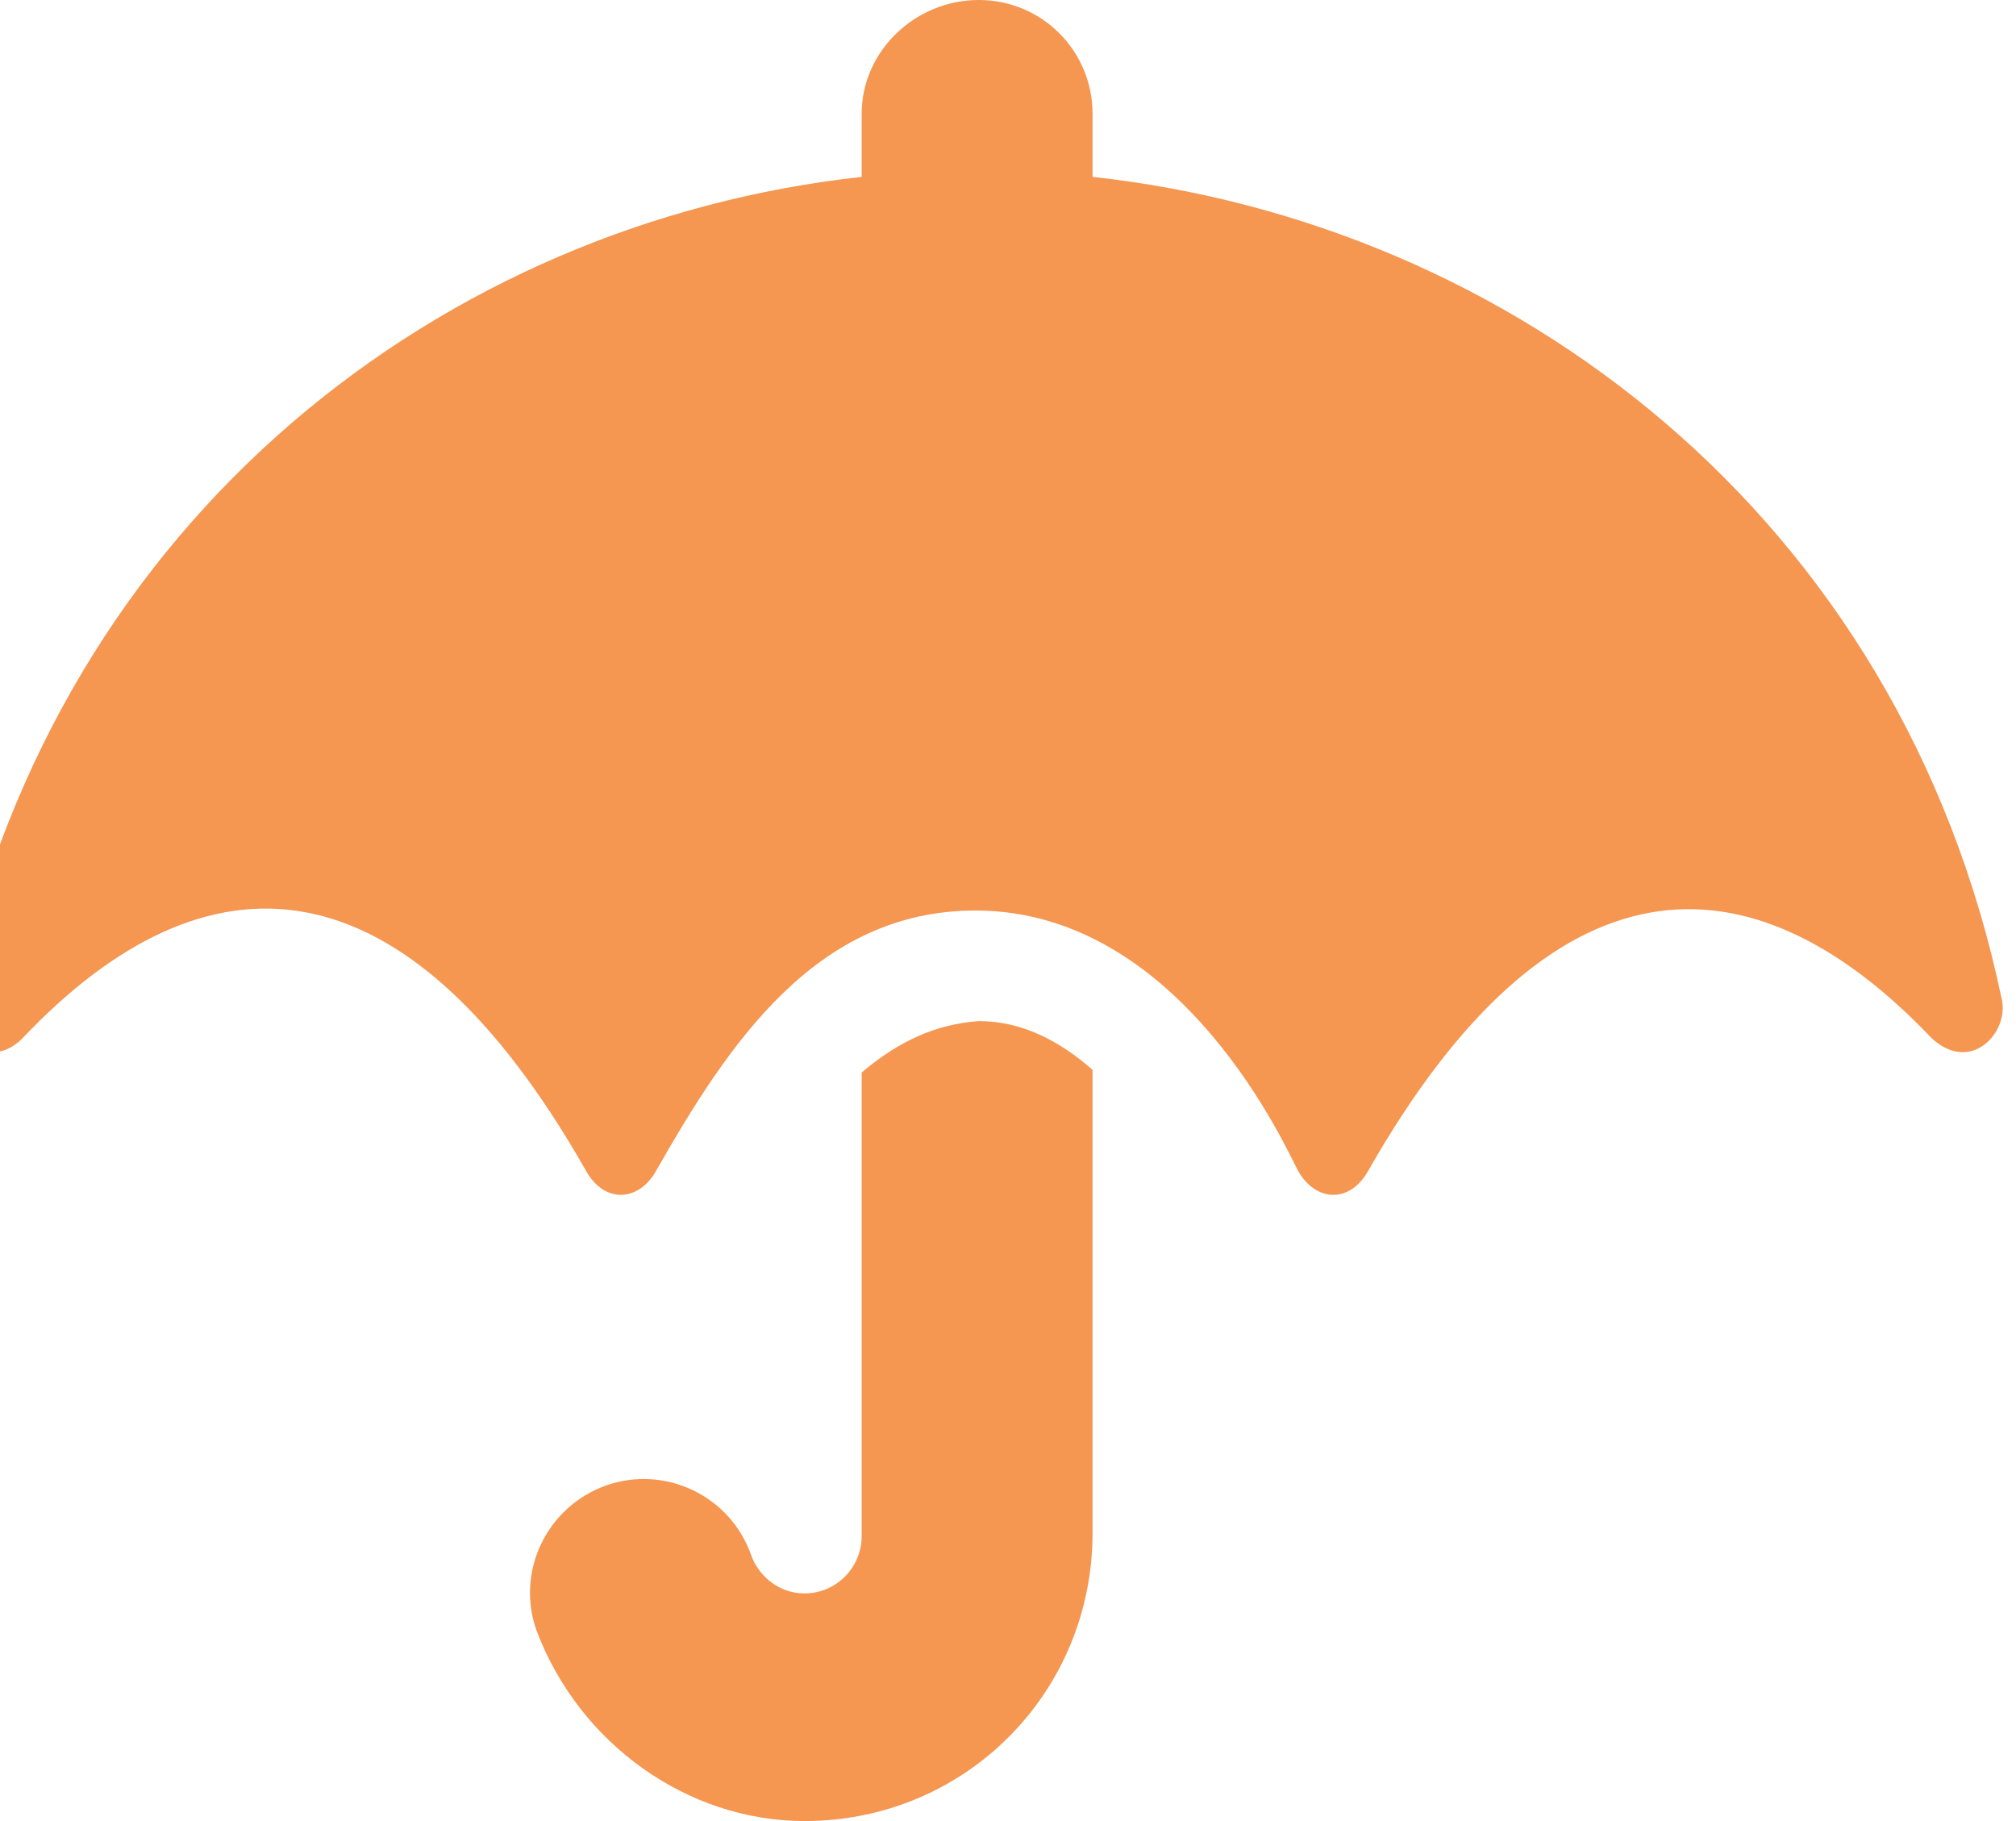 <svg width="31" height="28" viewBox="0 0 31 28" fill="none" xmlns="http://www.w3.org/2000/svg" xmlns:xlink="http://www.w3.org/1999/xlink">
	<desc>
			Created with Pixso.
	</desc>
	<defs>
		<clipPath id="clip1_2323">
			<rect id="8665960_umbrella_icon 1" width="31.5" height="28" transform="translate(-0.696 0)" fill="white" fill-opacity="0"/>
		</clipPath>
	</defs>
	<rect id="8665960_umbrella_icon 1" width="31.5" height="28" transform="translate(-0.696 0)" fill="#FFFFFF" fill-opacity="0"/>
	<g clip-path="url(#clip1_2323)">
		<path id="Vector" d="M13.25 16.49L13.25 23.62C13.25 24.1 12.86 24.5 12.37 24.5C11.95 24.5 11.65 24.2 11.55 23.91C11.23 23 10.23 22.52 9.32 22.84C8.4 23.17 7.93 24.17 8.25 25.07C8.91 26.82 10.58 28 12.37 28C14.84 28 16.8 26.03 16.8 23.57L16.8 16.45C16.3 16.01 15.72 15.7 15.05 15.7C14.38 15.75 13.82 16.01 13.25 16.49ZM30.78 15.36C29.22 7.9 23.21 3.42 16.8 2.72L16.8 1.75C16.8 0.78 16.02 0 15.05 0C14.08 0 13.25 0.78 13.25 1.75L13.25 2.72C6.86 3.42 0.91 7.9 -0.69 15.36C-0.81 15.86 -0.22 16.52 0.34 15.97C3.18 12.97 6.23 13.11 9.01 18C9.3 18.52 9.83 18.47 10.09 18C11.19 16.07 12.54 14 15 14C18.2 14 19.82 17.76 19.96 18C20.22 18.47 20.75 18.52 21.04 18C23.83 13.1 26.89 13 29.71 15.97C30.32 16.52 30.9 15.86 30.78 15.36Z" fill="#F59651" fill-opacity="1" fill-rule="nonzero"/>
	</g>
</svg>
